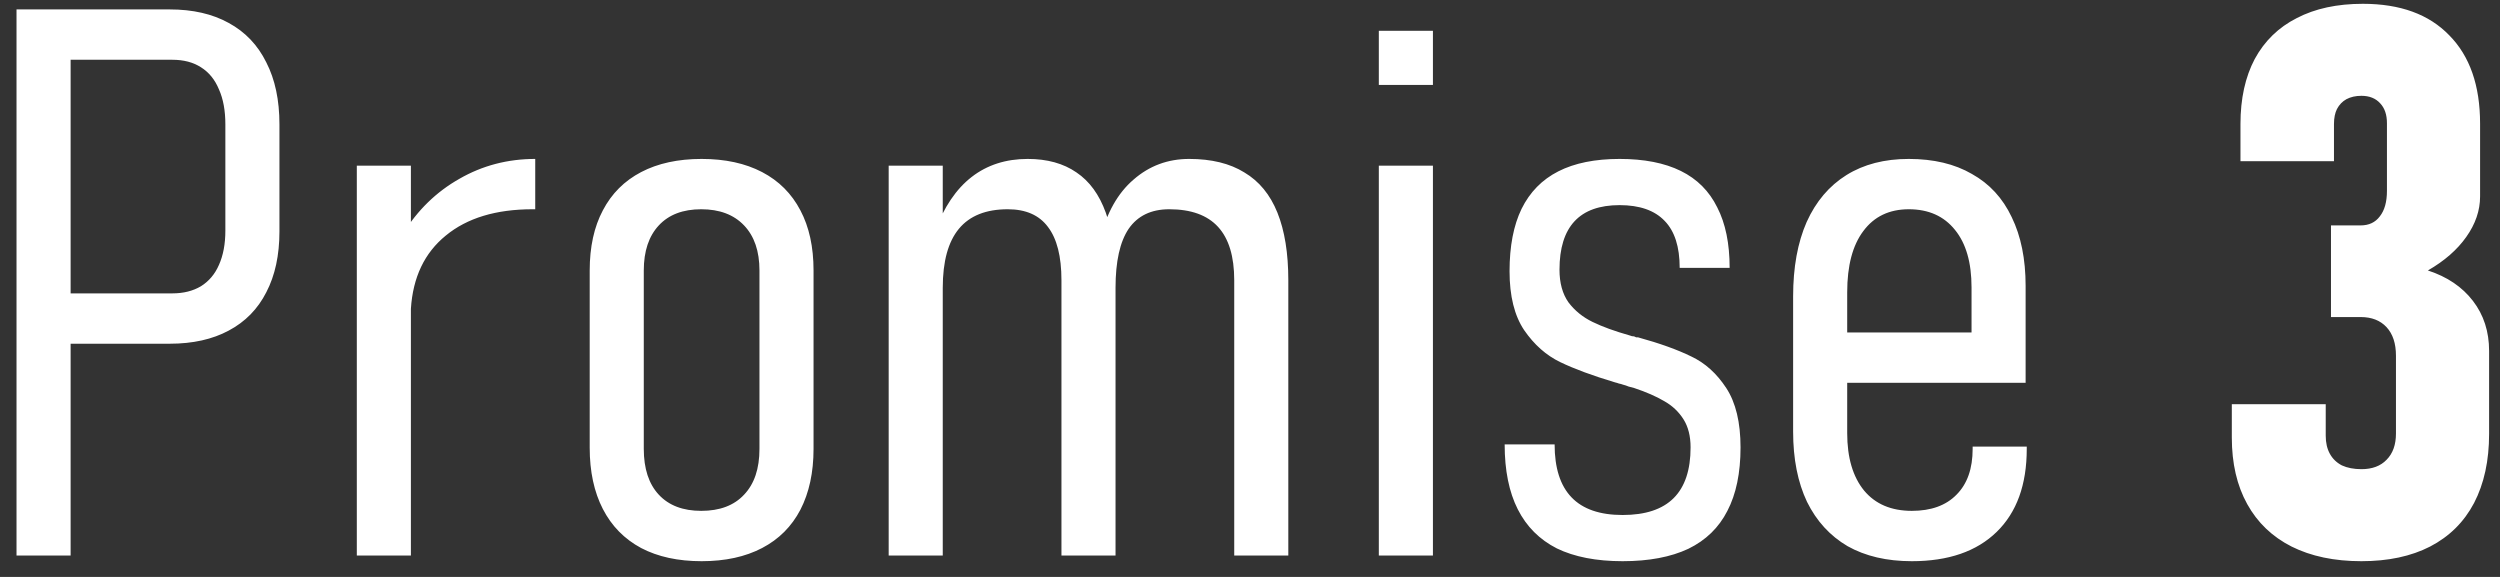 <svg width="117" height="27" viewBox="0 0 117 27" fill="none" xmlns="http://www.w3.org/2000/svg">
<rect x="0" y="0" width="117" height="27" fill="#333333" stroke="none"/>
<path d="M2.619 13.73H8.068C8.584 13.73 9.029 13.619 9.404 13.396C9.779 13.162 10.06 12.828 10.248 12.395C10.447 11.949 10.547 11.416 10.547 10.795V5.82C10.547 5.176 10.447 4.631 10.248 4.186C10.06 3.729 9.779 3.383 9.404 3.148C9.041 2.914 8.596 2.797 8.068 2.797H2.619V0.441H7.945C9.023 0.441 9.943 0.652 10.705 1.074C11.479 1.496 12.065 2.111 12.463 2.92C12.873 3.717 13.078 4.684 13.078 5.82V10.83C13.078 11.943 12.873 12.893 12.463 13.678C12.065 14.463 11.479 15.06 10.705 15.471C9.943 15.881 9.023 16.086 7.945 16.086H2.619V13.73ZM0.773 0.441H3.305V26H0.773V0.441ZM16.699 7.754H19.23V26H16.699V7.754ZM25.049 9.793C25.025 9.793 25.002 9.793 24.979 9.793C24.967 9.793 24.949 9.793 24.926 9.793C23.215 9.793 21.861 10.203 20.865 11.023C19.869 11.832 19.324 12.975 19.23 14.451L18.861 10.935C19.541 9.834 20.42 8.979 21.498 8.369C22.576 7.748 23.76 7.438 25.049 7.438V9.793ZM32.836 26.264C31.734 26.264 30.791 26.059 30.006 25.648C29.221 25.227 28.623 24.617 28.213 23.82C27.803 23.023 27.598 22.068 27.598 20.955V12.658C27.598 11.557 27.803 10.619 28.213 9.846C28.623 9.061 29.221 8.463 30.006 8.053C30.791 7.643 31.734 7.438 32.836 7.438C33.938 7.438 34.881 7.643 35.666 8.053C36.451 8.463 37.049 9.061 37.459 9.846C37.869 10.619 38.074 11.557 38.074 12.658V21.008C38.074 22.109 37.869 23.059 37.459 23.855C37.049 24.641 36.451 25.238 35.666 25.648C34.881 26.059 33.938 26.264 32.836 26.264ZM32.818 23.908C33.685 23.908 34.353 23.656 34.822 23.152C35.303 22.648 35.543 21.934 35.543 21.008V12.658C35.543 11.756 35.303 11.053 34.822 10.549C34.342 10.045 33.674 9.793 32.818 9.793C31.963 9.793 31.301 10.045 30.832 10.549C30.363 11.053 30.129 11.756 30.129 12.658V21.008C30.129 21.934 30.363 22.648 30.832 23.152C31.301 23.656 31.963 23.908 32.818 23.908ZM57.762 13.115C57.762 12.002 57.51 11.17 57.006 10.619C56.502 10.068 55.74 9.793 54.721 9.793C53.877 9.793 53.244 10.098 52.822 10.707C52.412 11.316 52.207 12.236 52.207 13.467L51.486 11.182C51.791 9.963 52.312 9.037 53.051 8.404C53.789 7.76 54.656 7.438 55.652 7.438C56.695 7.438 57.557 7.648 58.236 8.07C58.928 8.48 59.443 9.107 59.783 9.951C60.123 10.795 60.293 11.85 60.293 13.115V26H57.762V13.115ZM41.59 7.754H44.121V26H41.59V7.754ZM49.676 13.115C49.676 12.002 49.465 11.17 49.043 10.619C48.633 10.068 48.006 9.793 47.162 9.793C46.143 9.793 45.381 10.098 44.877 10.707C44.373 11.316 44.121 12.236 44.121 13.467L43.752 10.83C44.174 9.693 44.748 8.844 45.475 8.281C46.201 7.719 47.074 7.438 48.094 7.438C49.008 7.438 49.77 7.648 50.379 8.07C50.988 8.48 51.445 9.107 51.75 9.951C52.055 10.795 52.207 11.85 52.207 13.115V26H49.676V13.115ZM64.529 1.443H67.061V3.975H64.529V1.443ZM64.529 7.754H67.061V26H64.529V7.754ZM75.938 26.264C74.707 26.264 73.682 26.064 72.861 25.666C72.053 25.256 71.443 24.646 71.033 23.838C70.623 23.029 70.418 22.016 70.418 20.797H72.756C72.756 21.898 73.019 22.725 73.547 23.275C74.074 23.826 74.871 24.102 75.938 24.102C77.004 24.102 77.801 23.838 78.328 23.311C78.856 22.783 79.119 21.992 79.119 20.938C79.119 20.41 79.008 19.971 78.785 19.619C78.562 19.268 78.264 18.986 77.889 18.775C77.514 18.553 77.045 18.348 76.482 18.16C76.4 18.137 76.312 18.113 76.219 18.09C76.137 18.055 76.049 18.025 75.955 18.002C75.897 17.979 75.832 17.961 75.762 17.949C75.703 17.926 75.644 17.908 75.586 17.896C74.531 17.58 73.676 17.264 73.019 16.947C72.363 16.631 71.801 16.133 71.332 15.453C70.875 14.773 70.647 13.854 70.647 12.693C70.647 11.521 70.834 10.549 71.209 9.775C71.596 8.99 72.17 8.404 72.932 8.018C73.693 7.631 74.648 7.438 75.797 7.438C76.945 7.438 77.9 7.625 78.662 8C79.424 8.375 79.992 8.943 80.367 9.705C80.754 10.455 80.947 11.398 80.947 12.535H78.609C78.609 11.551 78.375 10.818 77.906 10.338C77.438 9.846 76.734 9.6 75.797 9.6C74.859 9.6 74.156 9.852 73.688 10.355C73.219 10.859 72.984 11.615 72.984 12.623C72.984 13.244 73.125 13.754 73.406 14.152C73.699 14.539 74.074 14.844 74.531 15.066C74.988 15.289 75.568 15.5 76.272 15.699C76.307 15.711 76.342 15.723 76.377 15.734C76.424 15.734 76.465 15.74 76.5 15.752C76.523 15.764 76.547 15.775 76.57 15.787C76.606 15.787 76.635 15.787 76.658 15.787C77.678 16.068 78.51 16.367 79.154 16.684C79.799 16.988 80.344 17.48 80.789 18.16C81.234 18.84 81.457 19.766 81.457 20.938C81.457 22.133 81.252 23.123 80.842 23.908C80.443 24.693 79.834 25.285 79.014 25.684C78.193 26.07 77.168 26.264 75.938 26.264ZM89.473 26.264C88.301 26.264 87.299 26.029 86.467 25.561C85.647 25.08 85.014 24.389 84.568 23.486C84.135 22.572 83.918 21.477 83.918 20.199V13.871C83.918 12.512 84.129 11.352 84.551 10.391C84.984 9.43 85.606 8.697 86.414 8.193C87.223 7.689 88.195 7.438 89.332 7.438C90.492 7.438 91.477 7.672 92.285 8.141C93.106 8.598 93.727 9.271 94.148 10.162C94.582 11.053 94.799 12.125 94.799 13.379V17.914H85.465V15.559H92.268V13.449C92.268 12.289 92.01 11.393 91.494 10.76C90.978 10.115 90.258 9.793 89.332 9.793C88.418 9.793 87.709 10.133 87.205 10.812C86.701 11.48 86.449 12.435 86.449 13.678V20.27C86.449 21.418 86.713 22.314 87.24 22.959C87.768 23.592 88.512 23.908 89.473 23.908C90.375 23.908 91.072 23.656 91.564 23.152C92.068 22.648 92.32 21.934 92.32 21.008V20.902H94.852V21.008C94.852 22.684 94.383 23.979 93.445 24.893C92.508 25.807 91.184 26.264 89.473 26.264ZM110.514 26.264C109.248 26.264 108.158 26.035 107.244 25.578C106.342 25.121 105.65 24.459 105.17 23.592C104.689 22.725 104.449 21.688 104.449 20.48V18.916H108.844V20.393C108.844 20.721 108.908 21.002 109.037 21.236C109.166 21.471 109.354 21.652 109.6 21.781C109.857 21.898 110.162 21.957 110.514 21.957C111.018 21.957 111.41 21.811 111.691 21.518C111.984 21.225 112.131 20.814 112.131 20.287V16.648C112.131 16.074 111.984 15.629 111.691 15.312C111.398 14.996 110.994 14.838 110.479 14.838H109.09V10.549H110.479C110.865 10.549 111.164 10.408 111.375 10.127C111.598 9.846 111.709 9.447 111.709 8.932V5.768C111.709 5.369 111.604 5.059 111.393 4.836C111.182 4.602 110.889 4.484 110.514 4.484C110.244 4.484 110.01 4.537 109.811 4.643C109.623 4.748 109.477 4.9 109.371 5.1C109.277 5.287 109.23 5.521 109.23 5.803V7.543H104.854V5.803C104.854 4.619 105.076 3.605 105.521 2.762C105.979 1.918 106.635 1.279 107.49 0.846C108.346 0.4 109.377 0.178 110.584 0.178C112.33 0.178 113.678 0.67 114.627 1.654C115.588 2.627 116.068 4.004 116.068 5.785V9.195C116.068 9.852 115.852 10.484 115.418 11.094C114.996 11.691 114.398 12.213 113.625 12.658C114.527 12.951 115.23 13.426 115.734 14.082C116.238 14.738 116.49 15.518 116.49 16.42V20.305C116.49 21.559 116.256 22.637 115.787 23.539C115.318 24.43 114.633 25.109 113.73 25.578C112.84 26.035 111.768 26.264 110.514 26.264Z" fill="white"/>
</svg>
